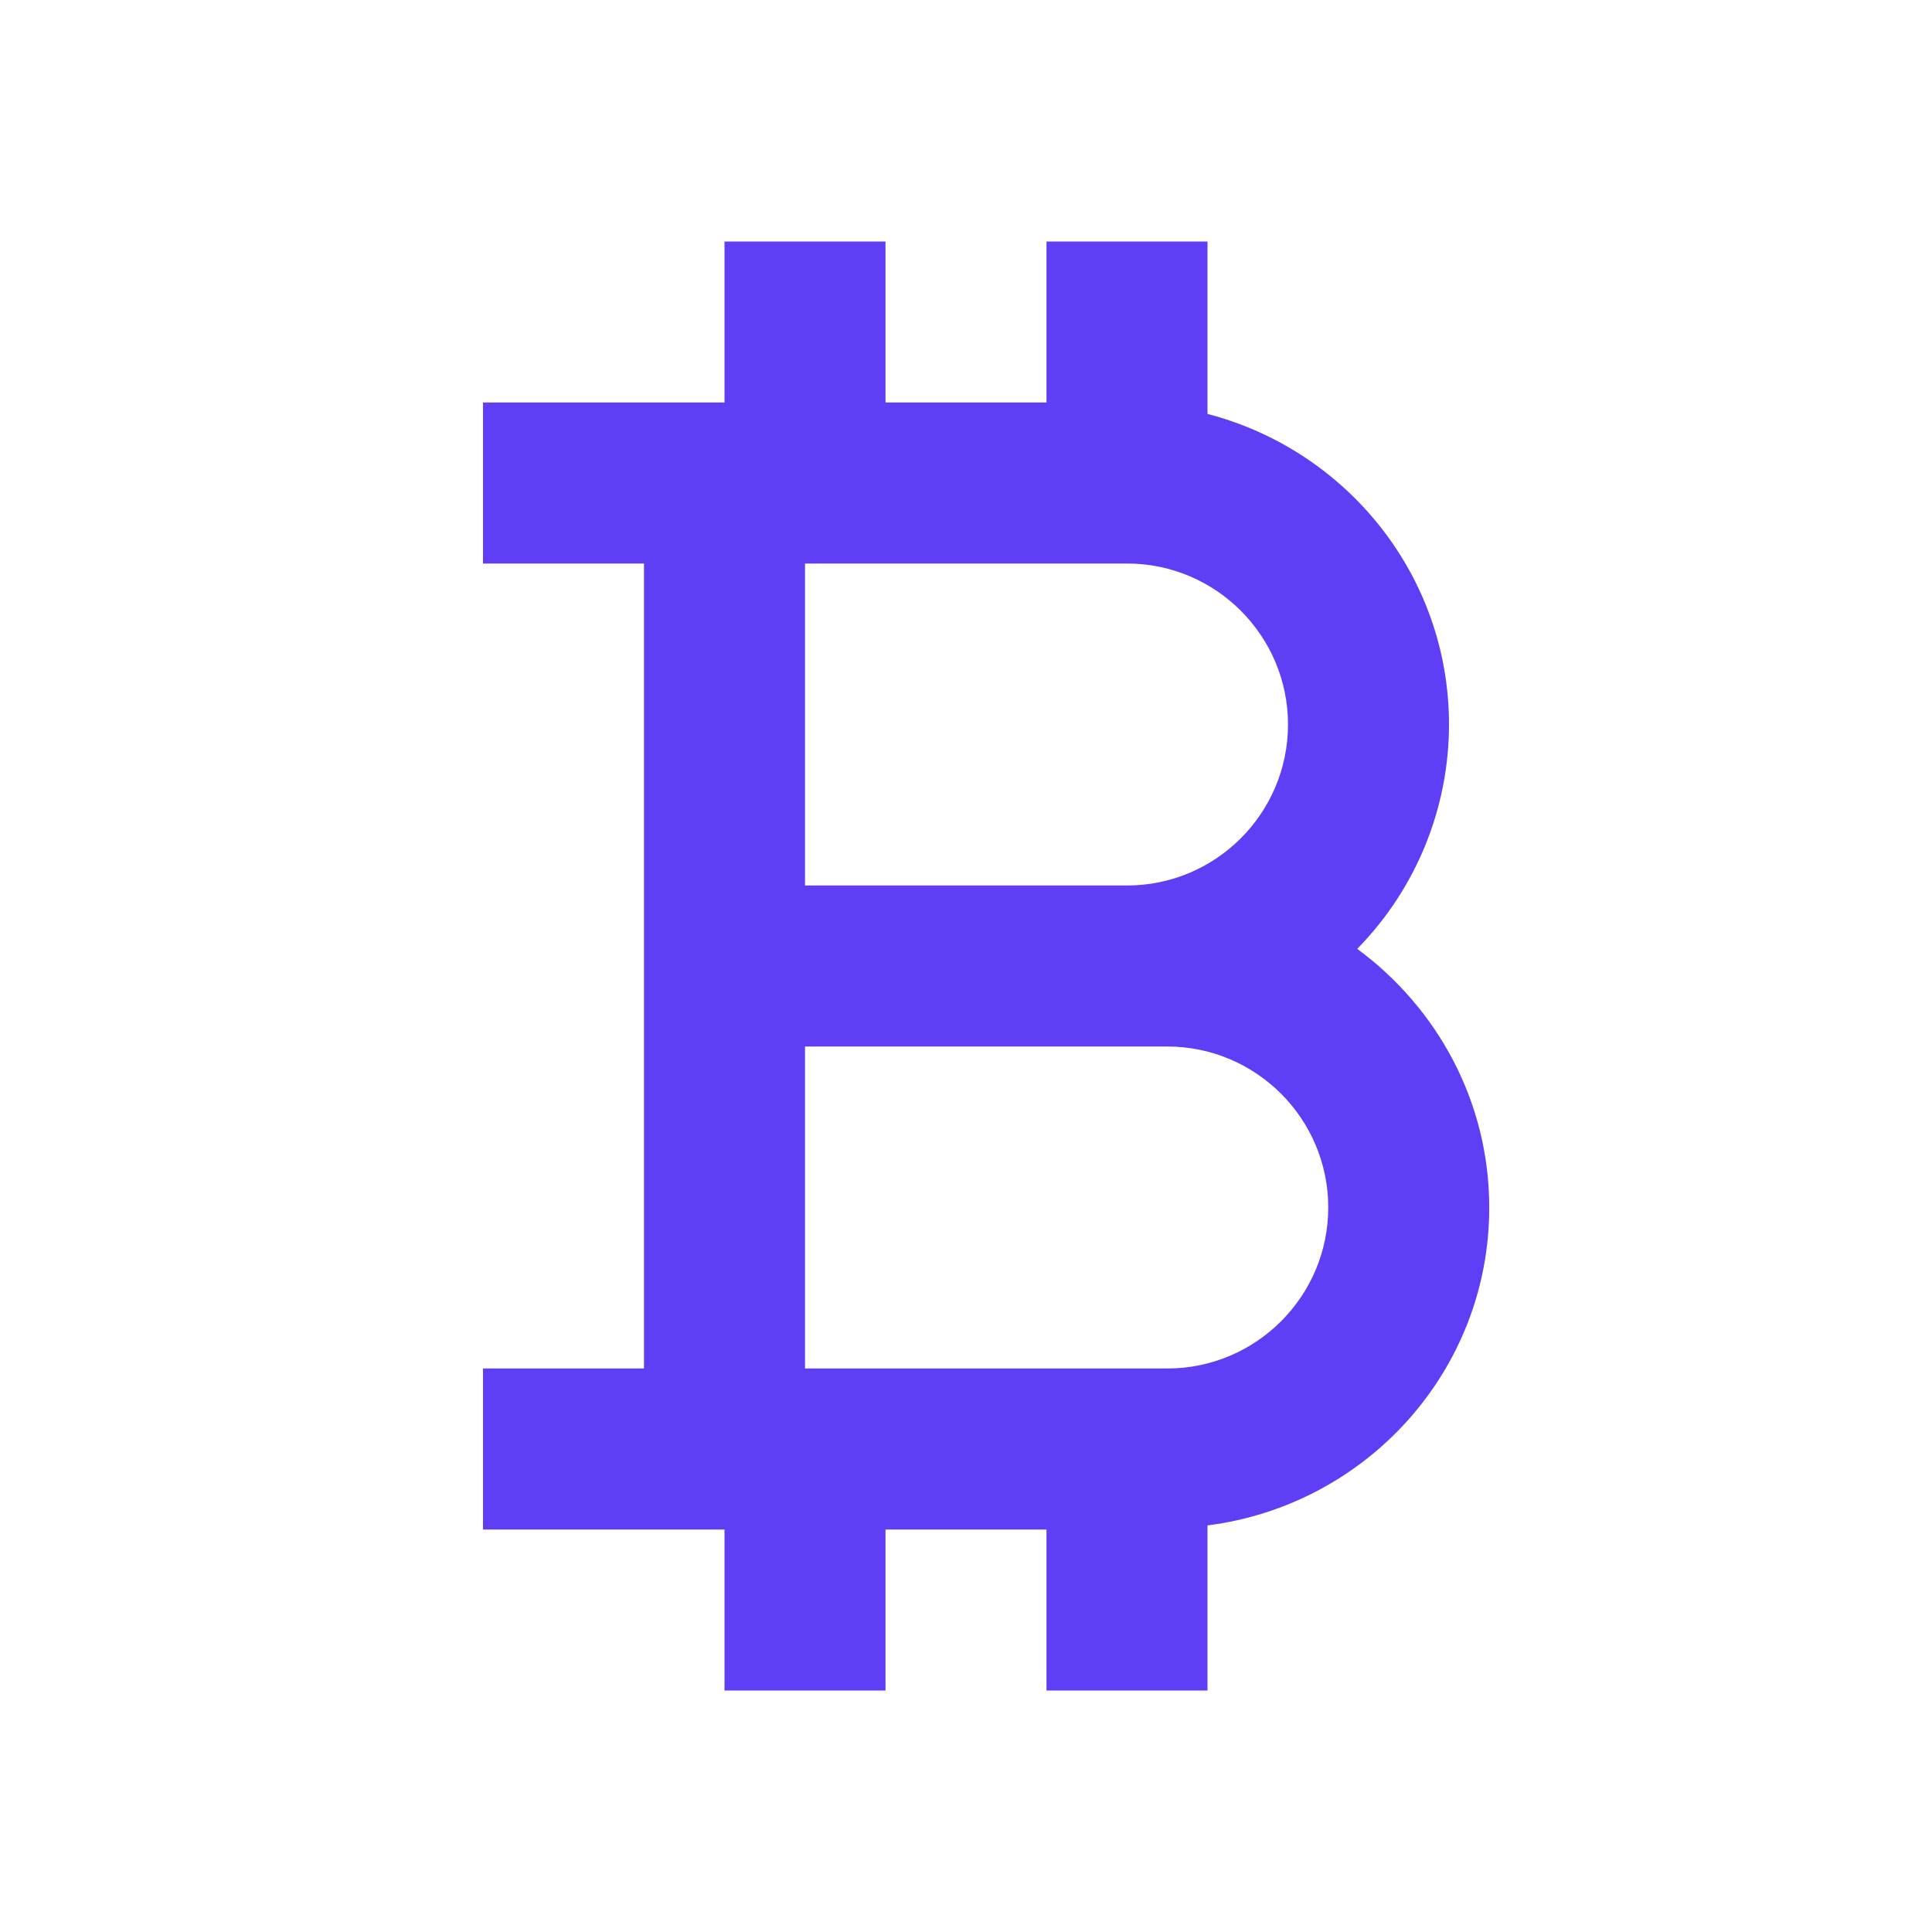 <svg width="48" height="48" viewBox="0 0 48 48" fill="none" xmlns="http://www.w3.org/2000/svg">
<path d="M16 26V34H12V38H18V42H22V38H26V42H30V37.898C33.936 37.4 37 34.068 37 30C37 27.36 35.7 25.032 33.72 23.574C35.18 22.086 35.999 20.085 36 18C36 14.284 33.442 11.178 30 10.284V6H26V10H22V6H18V10H12V14H16V26ZM29 34H20V26H29C31.206 26 33 27.794 33 30C33 32.206 31.206 34 29 34ZM20 14H28C30.206 14 32 15.794 32 18C32 20.206 30.206 22 28 22H20V14Z" fill="#5F3EF5"/>
</svg>
